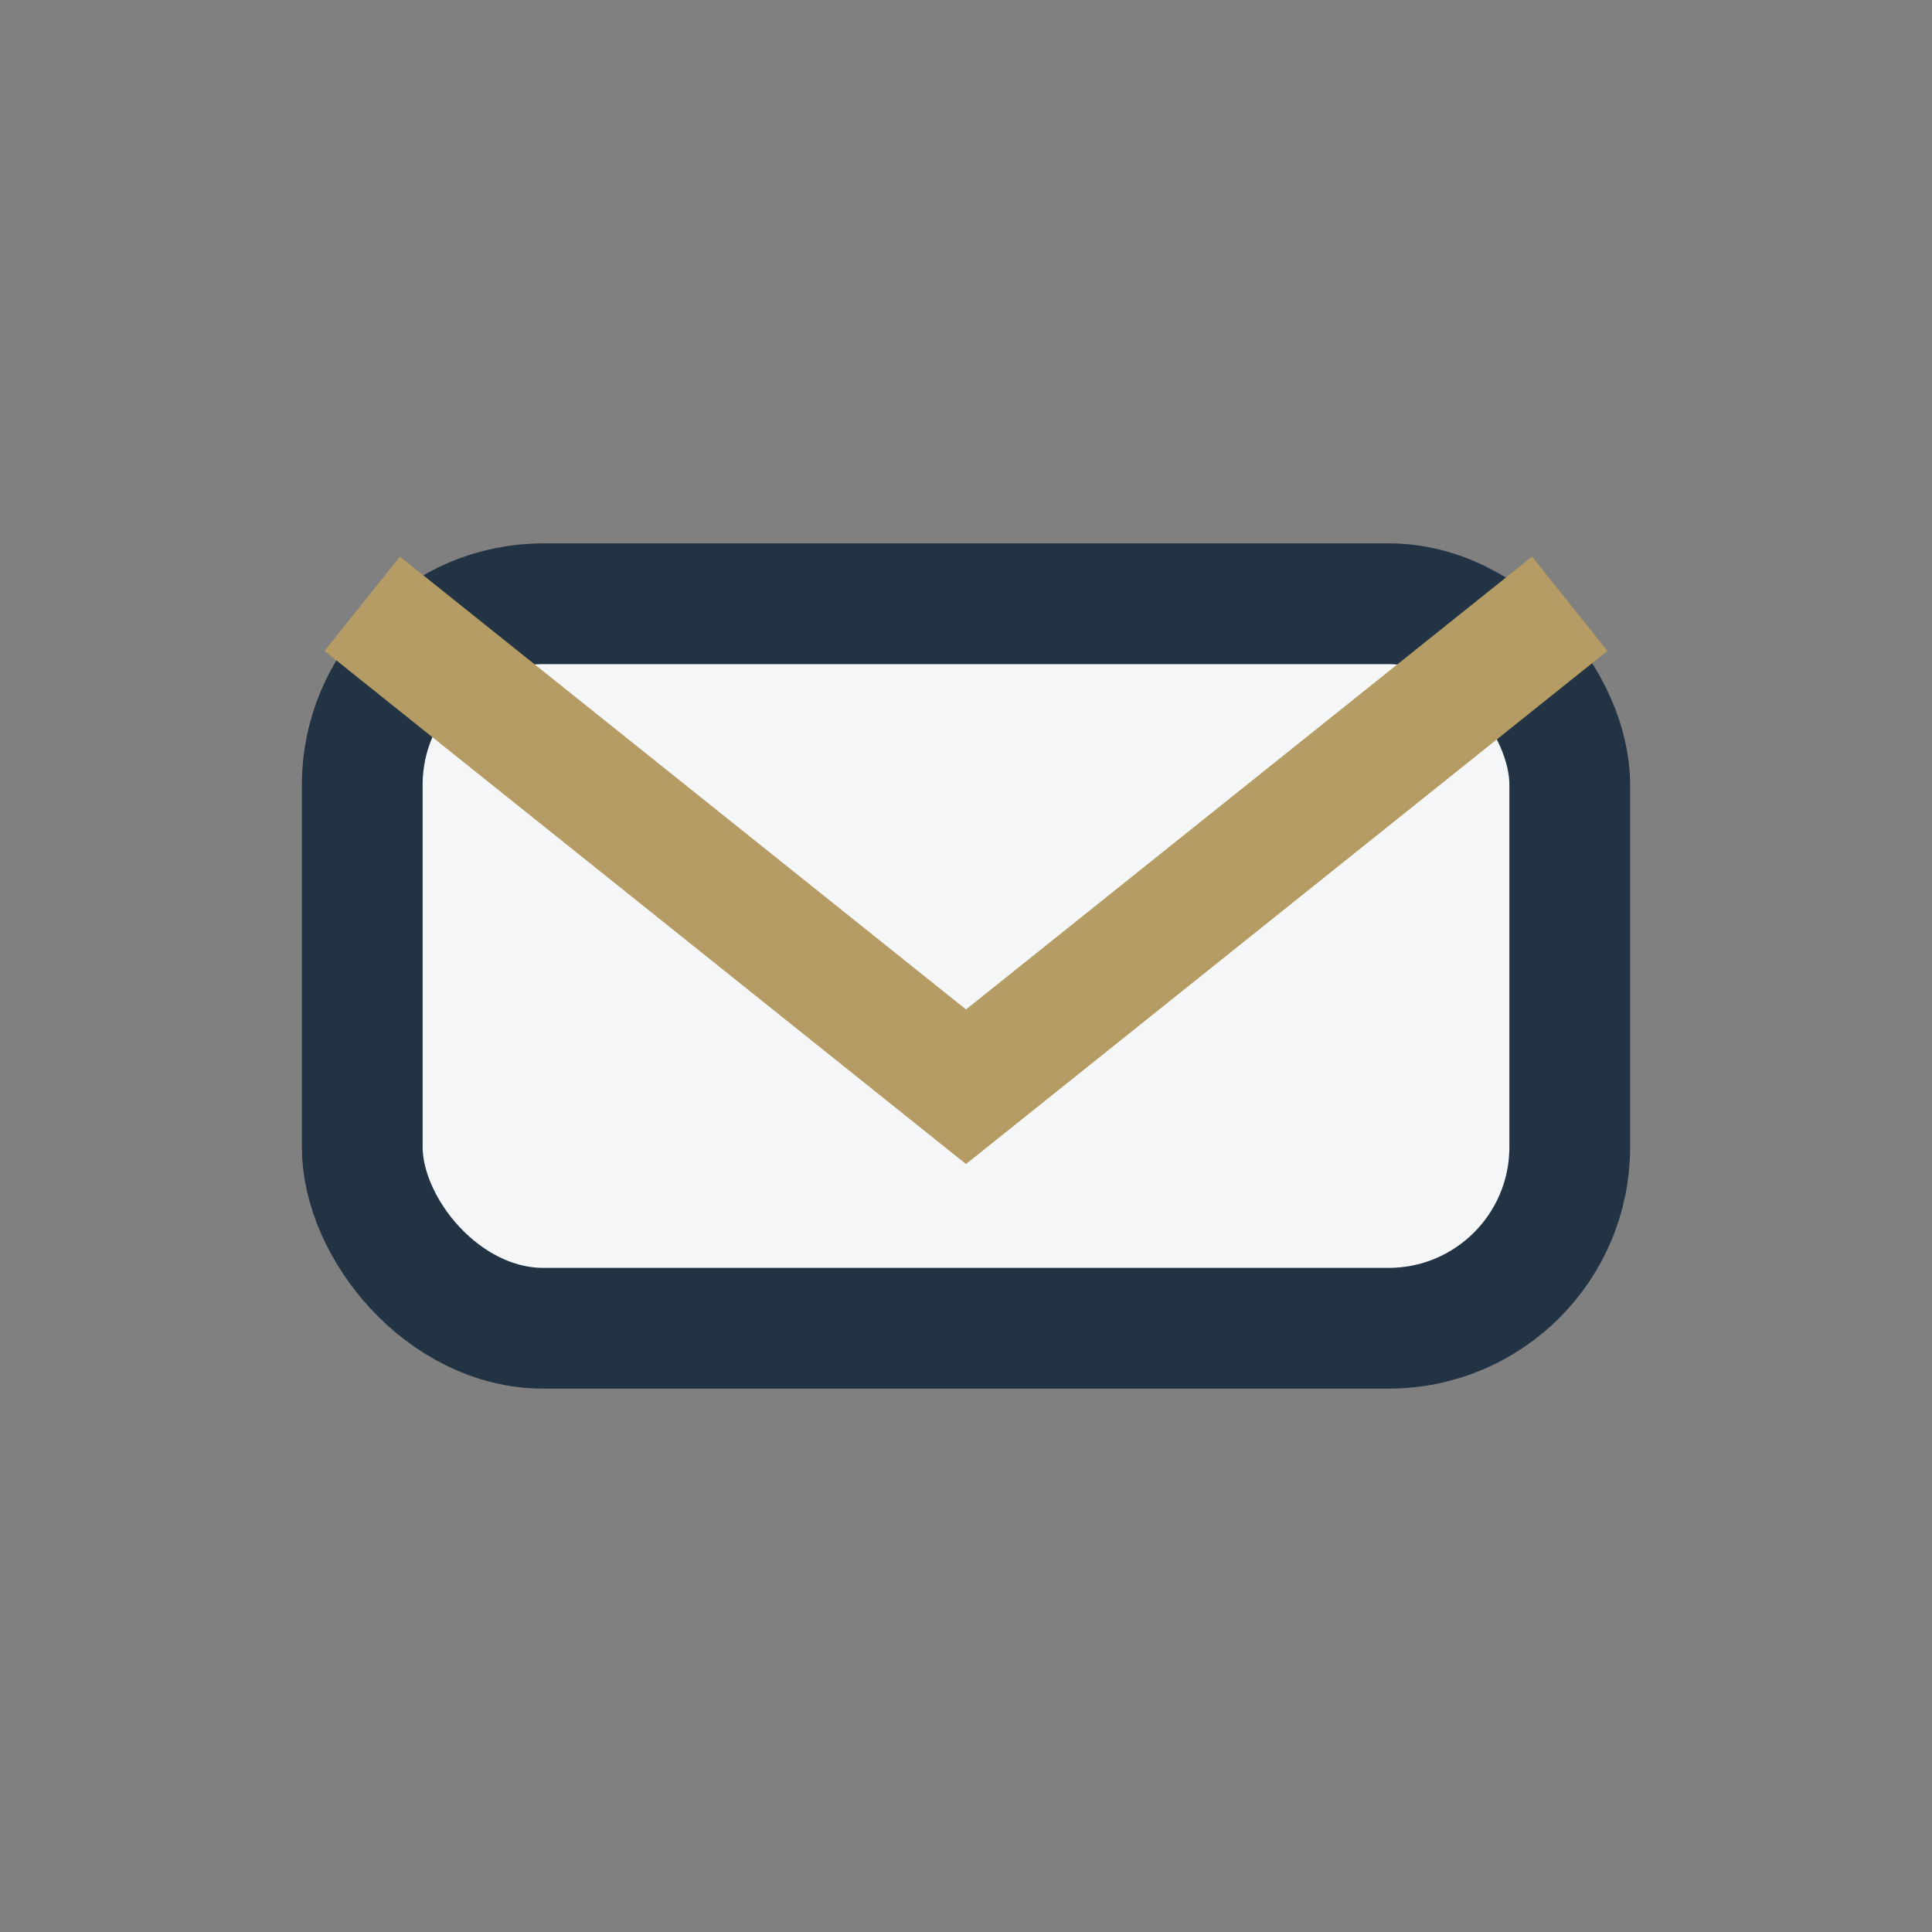 <?xml version="1.0" encoding="UTF-8"?>
<svg xmlns="http://www.w3.org/2000/svg" width="32" height="32" viewBox="0 0 32 32"><rect x="0" y="0" width="32" height="32" fill="#808080" stroke="none"/><rect x="6" y="10" width="20" height="12" rx="3" fill="#F4F6F8" stroke="#223344" stroke-width="2"/><path d="M6 10l10 8 10-8" stroke="#B59C64" stroke-width="2" fill="none"/></svg>